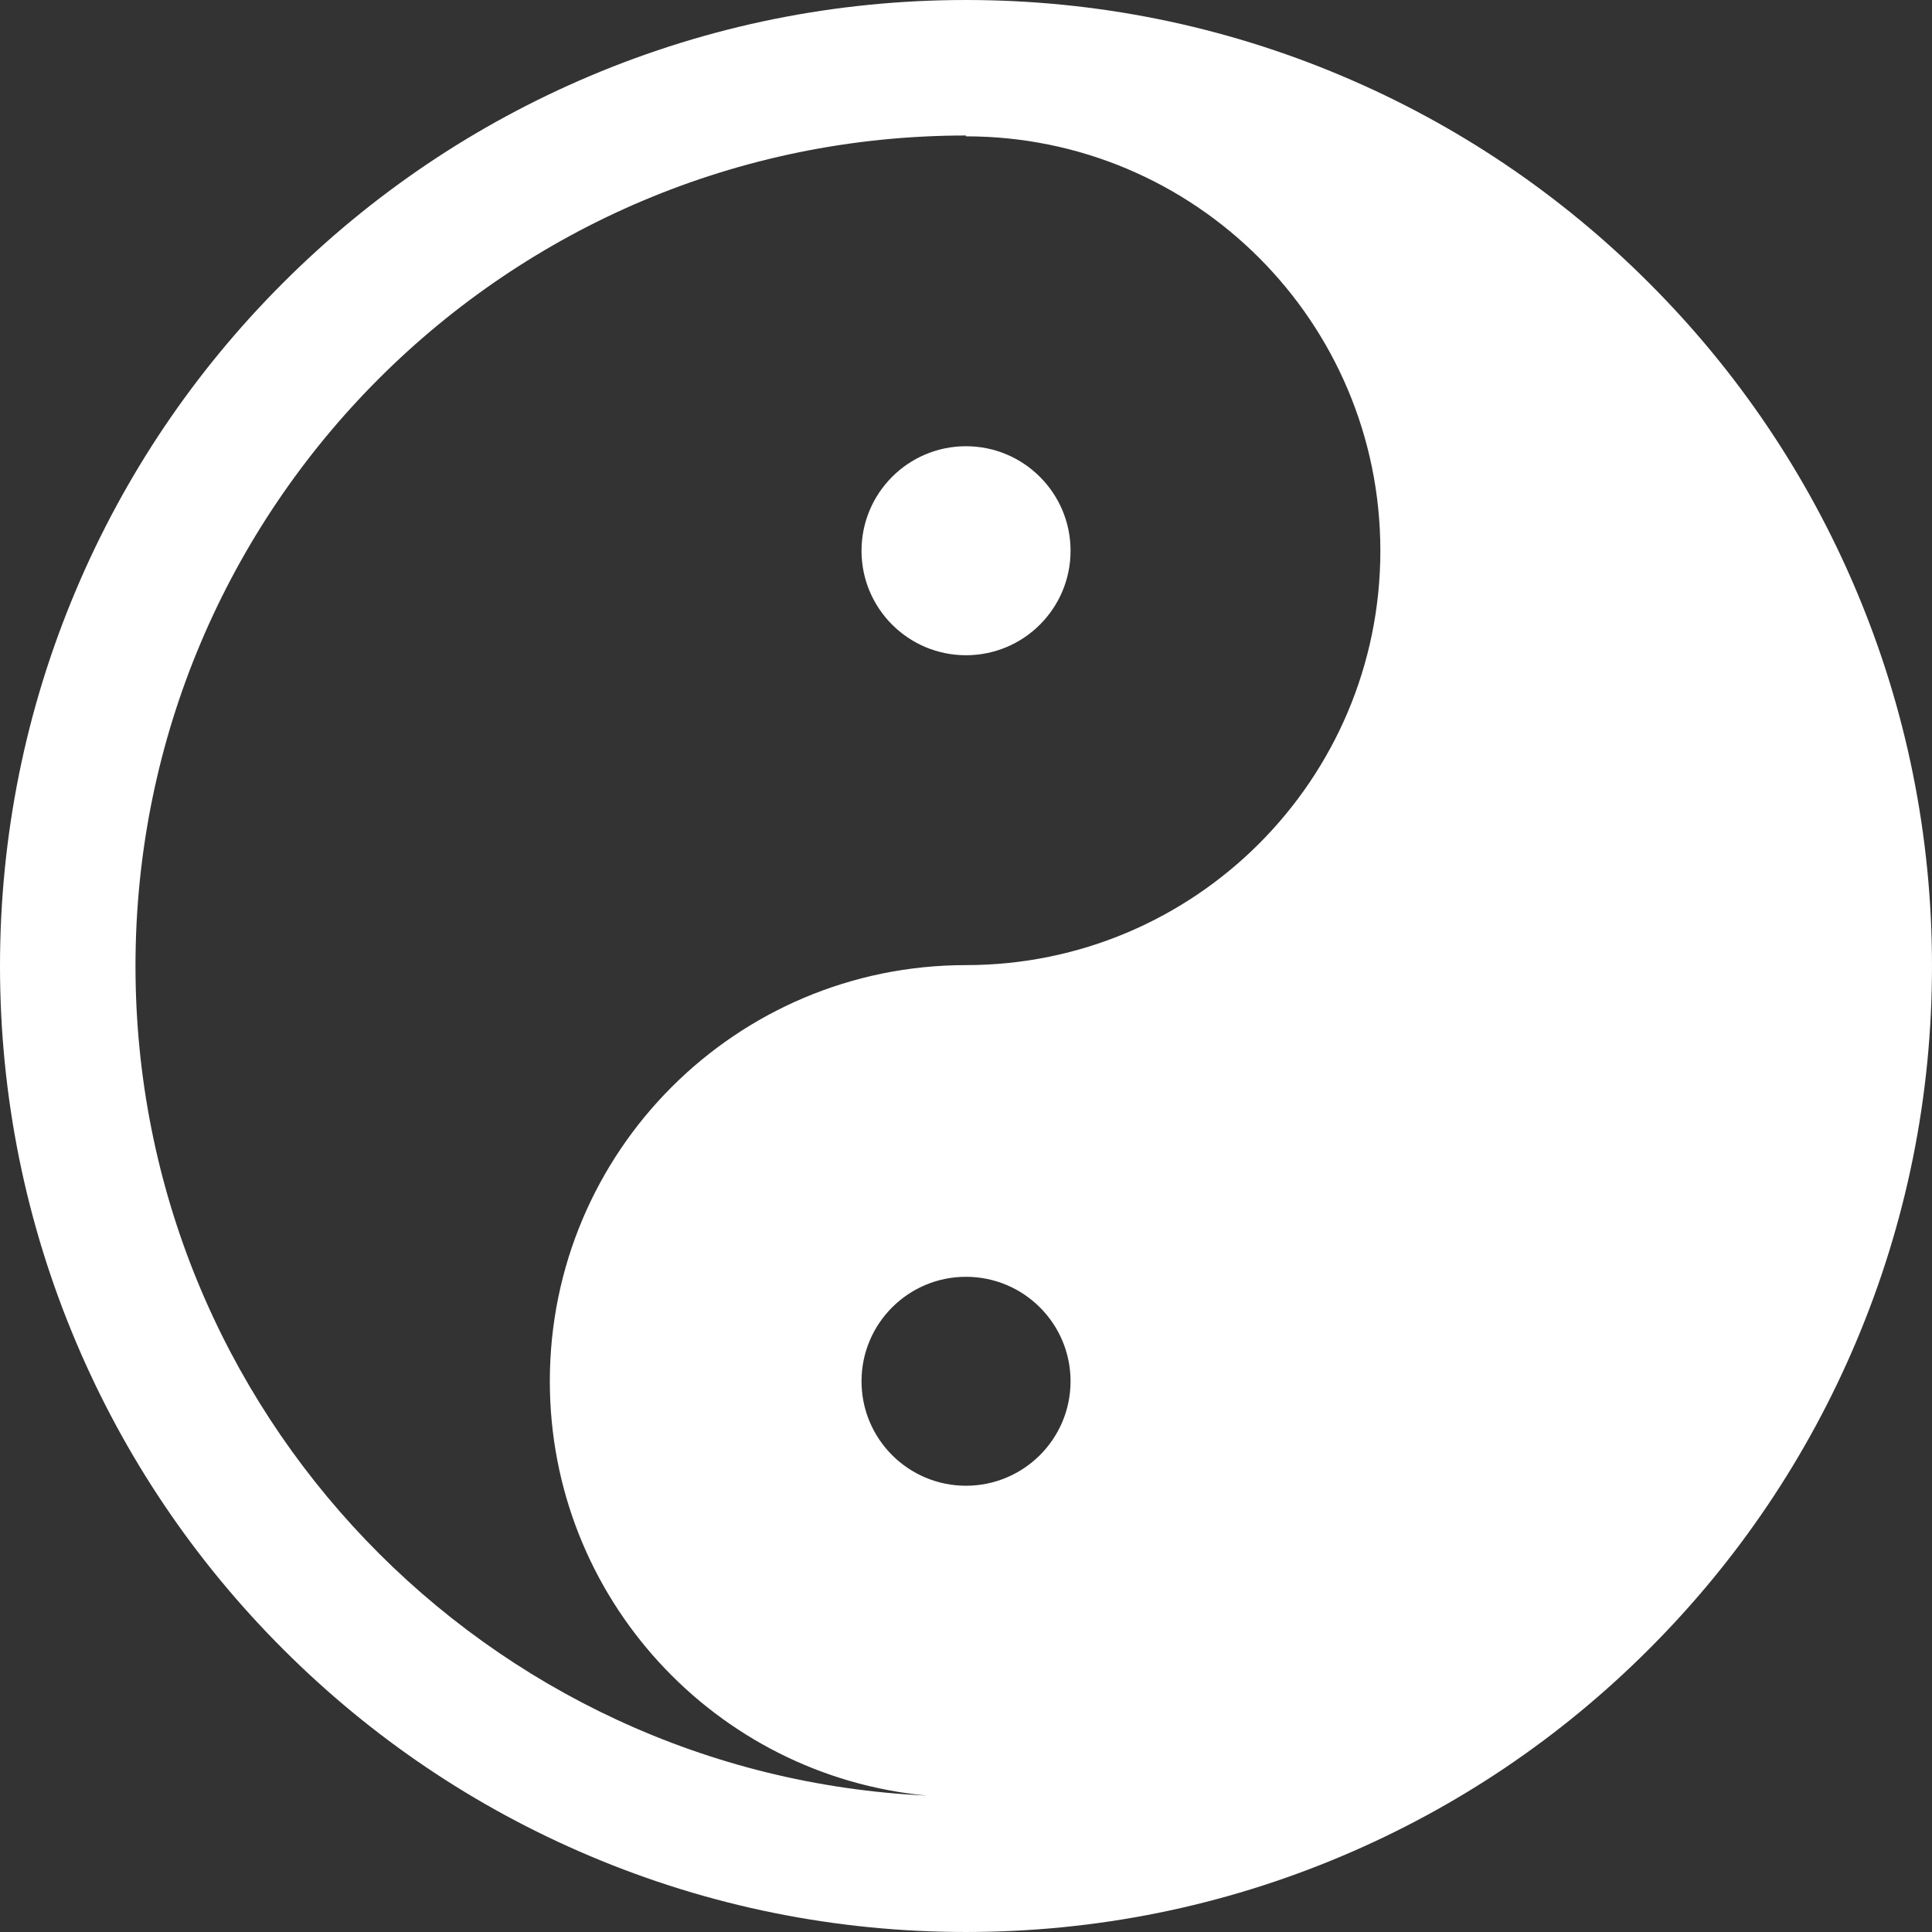 <?xml version="1.0" encoding="UTF-8"?> <svg xmlns="http://www.w3.org/2000/svg" width="800" height="800" viewBox="0 0 800 800" fill="none"><rect x="0" y="0" width="800" height="800" fill="#333333" stroke="none"/><path d="M399.994 184.775C376.105 184.775 356.736 204.159 356.736 228.062C356.736 251.95 376.105 271.32 399.994 271.32C423.896 271.32 443.294 251.95 443.294 228.062C443.294 204.161 423.896 184.775 399.994 184.775Z" fill="white"></path><path d="M768.541 244.294C748.417 196.698 719.523 153.817 682.831 117.169C646.183 80.492 603.316 51.584 555.706 31.461C506.409 10.598 453.863 0.001 399.994 0.001C346.138 0.001 293.591 10.6 244.295 31.461C196.7 51.584 153.831 80.492 117.169 117.169C80.494 153.817 51.598 196.698 31.475 244.294C10.613 293.592 0 346.123 0 400.008C0 453.864 10.613 506.411 31.475 555.706C51.598 603.301 80.494 646.17 117.169 682.833C153.831 719.522 196.7 748.417 244.295 768.539C293.591 789.401 346.138 799.998 399.994 799.998C453.864 799.998 506.409 789.401 555.706 768.539C603.316 748.416 646.183 719.522 682.845 682.833C719.522 646.17 748.416 603.301 768.539 555.706C789.4 506.411 800.014 453.864 799.998 400.008C800.014 346.123 789.402 293.592 768.541 244.294ZM399.994 615.211C376.105 615.211 356.736 595.842 356.736 571.951C356.736 548.05 376.105 528.694 399.994 528.694C423.895 528.694 443.294 548.05 443.294 571.951C443.294 595.842 423.895 615.211 399.994 615.211ZM521.317 349.372C490.273 380.414 447.378 399.631 399.994 399.631C304.816 399.631 227.672 476.778 227.672 571.953C227.672 661.65 296.212 735.336 383.775 743.509C201.386 735.03 56.103 584.505 56.103 400.009C56.103 210.075 210.075 56.105 399.995 56.105V56.453C447.38 56.453 490.277 75.669 521.319 106.711C552.375 137.781 571.578 180.676 571.578 228.064C571.577 275.42 552.373 318.316 521.317 349.372Z" fill="white"></path></svg> 